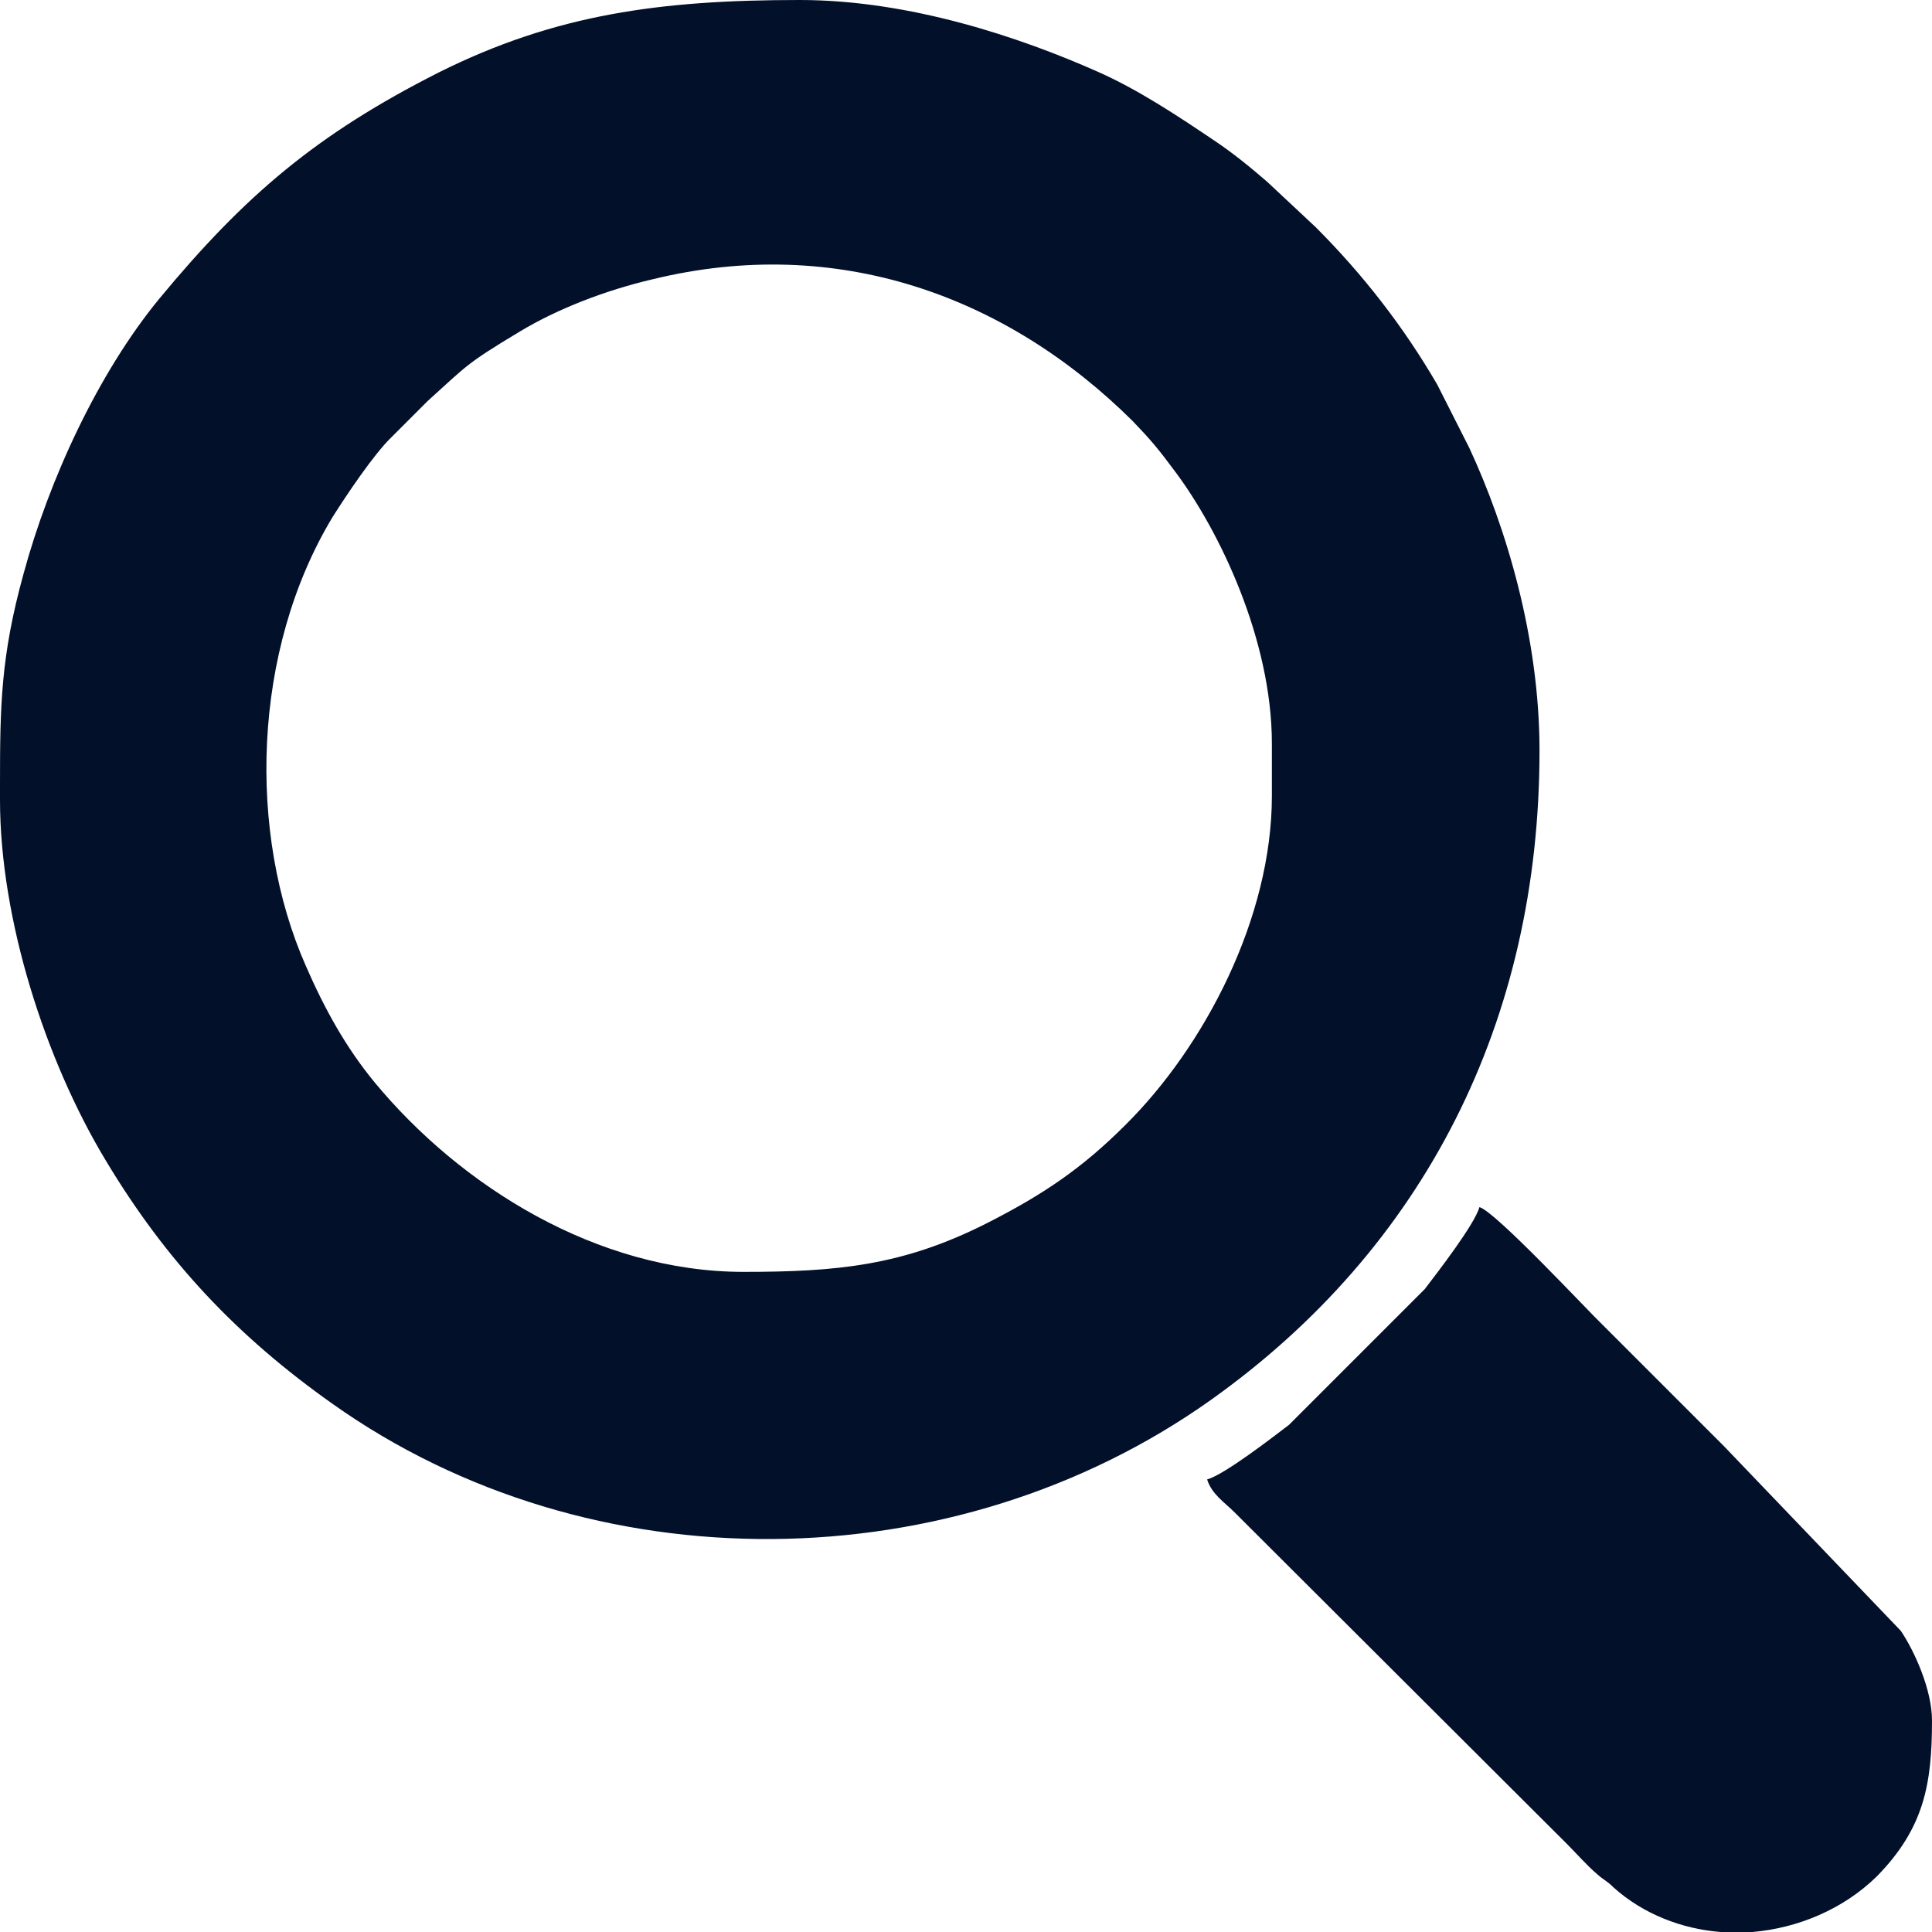 <svg xmlns="http://www.w3.org/2000/svg" xml:space="preserve" width="25px" height="25px" version="1.1" style="shape-rendering:geometricPrecision; text-rendering:geometricPrecision; image-rendering:optimizeQuality; fill-rule:evenodd; clip-rule:evenodd"
viewBox="0 0 24.76 24.76"
 xmlns:xlink="http://www.w3.org/1999/xlink"
 xmlns:xodm="http://www.corel.com/coreldraw/odm/2003">
 <defs>
  <style type="text/css">
   <![CDATA[
    .fil0 {fill:#03102A}
   ]]>
  </style>
 </defs>
 <g id="l_x0020_1">
  <g id="_748816832">
   <path class="fil0" d="M9.53 16.3c1.2,0 2.04,-0.08 3.11,-0.62 0.73,-0.37 1.23,-0.71 1.78,-1.26 1.02,-1.01 1.88,-2.66 1.88,-4.22l0 -0.67c0,-1.33 -0.67,-2.73 -1.25,-3.5 -0.2,-0.27 -0.3,-0.39 -0.53,-0.63 -1.62,-1.61 -3.79,-2.4 -6.16,-1.82 -0.6,0.14 -1.22,0.38 -1.7,0.67 -0.7,0.42 -0.68,0.44 -1.18,0.89l-0.46 0.46c-0.23,0.22 -0.59,0.76 -0.76,1.03 -1.03,1.71 -1.09,4.05 -0.34,5.75 0.24,0.55 0.51,1.04 0.88,1.49 1.1,1.33 2.85,2.43 4.73,2.43zm10.2 -6.68c0,3.46 -1.47,6.37 -4.21,8.32 -3.29,2.34 -7.95,2.4 -11.26,0.05 -1.23,-0.87 -2.13,-1.83 -2.9,-3.11 -0.78,-1.29 -1.36,-3.1 -1.36,-4.63l0 -0.05 0 -0.15c0,-1 0.01,-1.64 0.3,-2.69 0.33,-1.22 0.96,-2.58 1.74,-3.53 1.1,-1.33 2.02,-2.11 3.58,-2.9 1.5,-0.75 2.85,-0.93 4.63,-0.93 1.41,0 2.83,0.48 3.82,0.92 0.52,0.23 1.03,0.57 1.49,0.88 0.24,0.16 0.46,0.34 0.68,0.53l0.62 0.58c0.61,0.61 1.13,1.28 1.56,2.02l0.41 0.81c0.47,1.01 0.9,2.43 0.9,3.88z"/>
   <path class="fil0" d="M24.76 22.05c0,0.81 -0.1,1.38 -0.71,2 -0.43,0.42 -1.01,0.66 -1.59,0.71l-0.41 0c-0.5,-0.04 -0.99,-0.23 -1.37,-0.57 -0.09,-0.09 -0.12,-0.09 -0.21,-0.17 -0.14,-0.12 -0.26,-0.26 -0.39,-0.39l-4.26 -4.25c-0.13,-0.13 -0.29,-0.23 -0.35,-0.42 0.22,-0.06 0.84,-0.54 1.05,-0.7l1.74 -1.74c0.16,-0.21 0.64,-0.83 0.7,-1.05 0.21,0.06 1.4,1.34 1.58,1.51 0.53,0.53 1.02,1.02 1.55,1.55l2.27 2.37c0.17,0.25 0.4,0.75 0.4,1.15z"/>
  </g>
 </g>
</svg>
